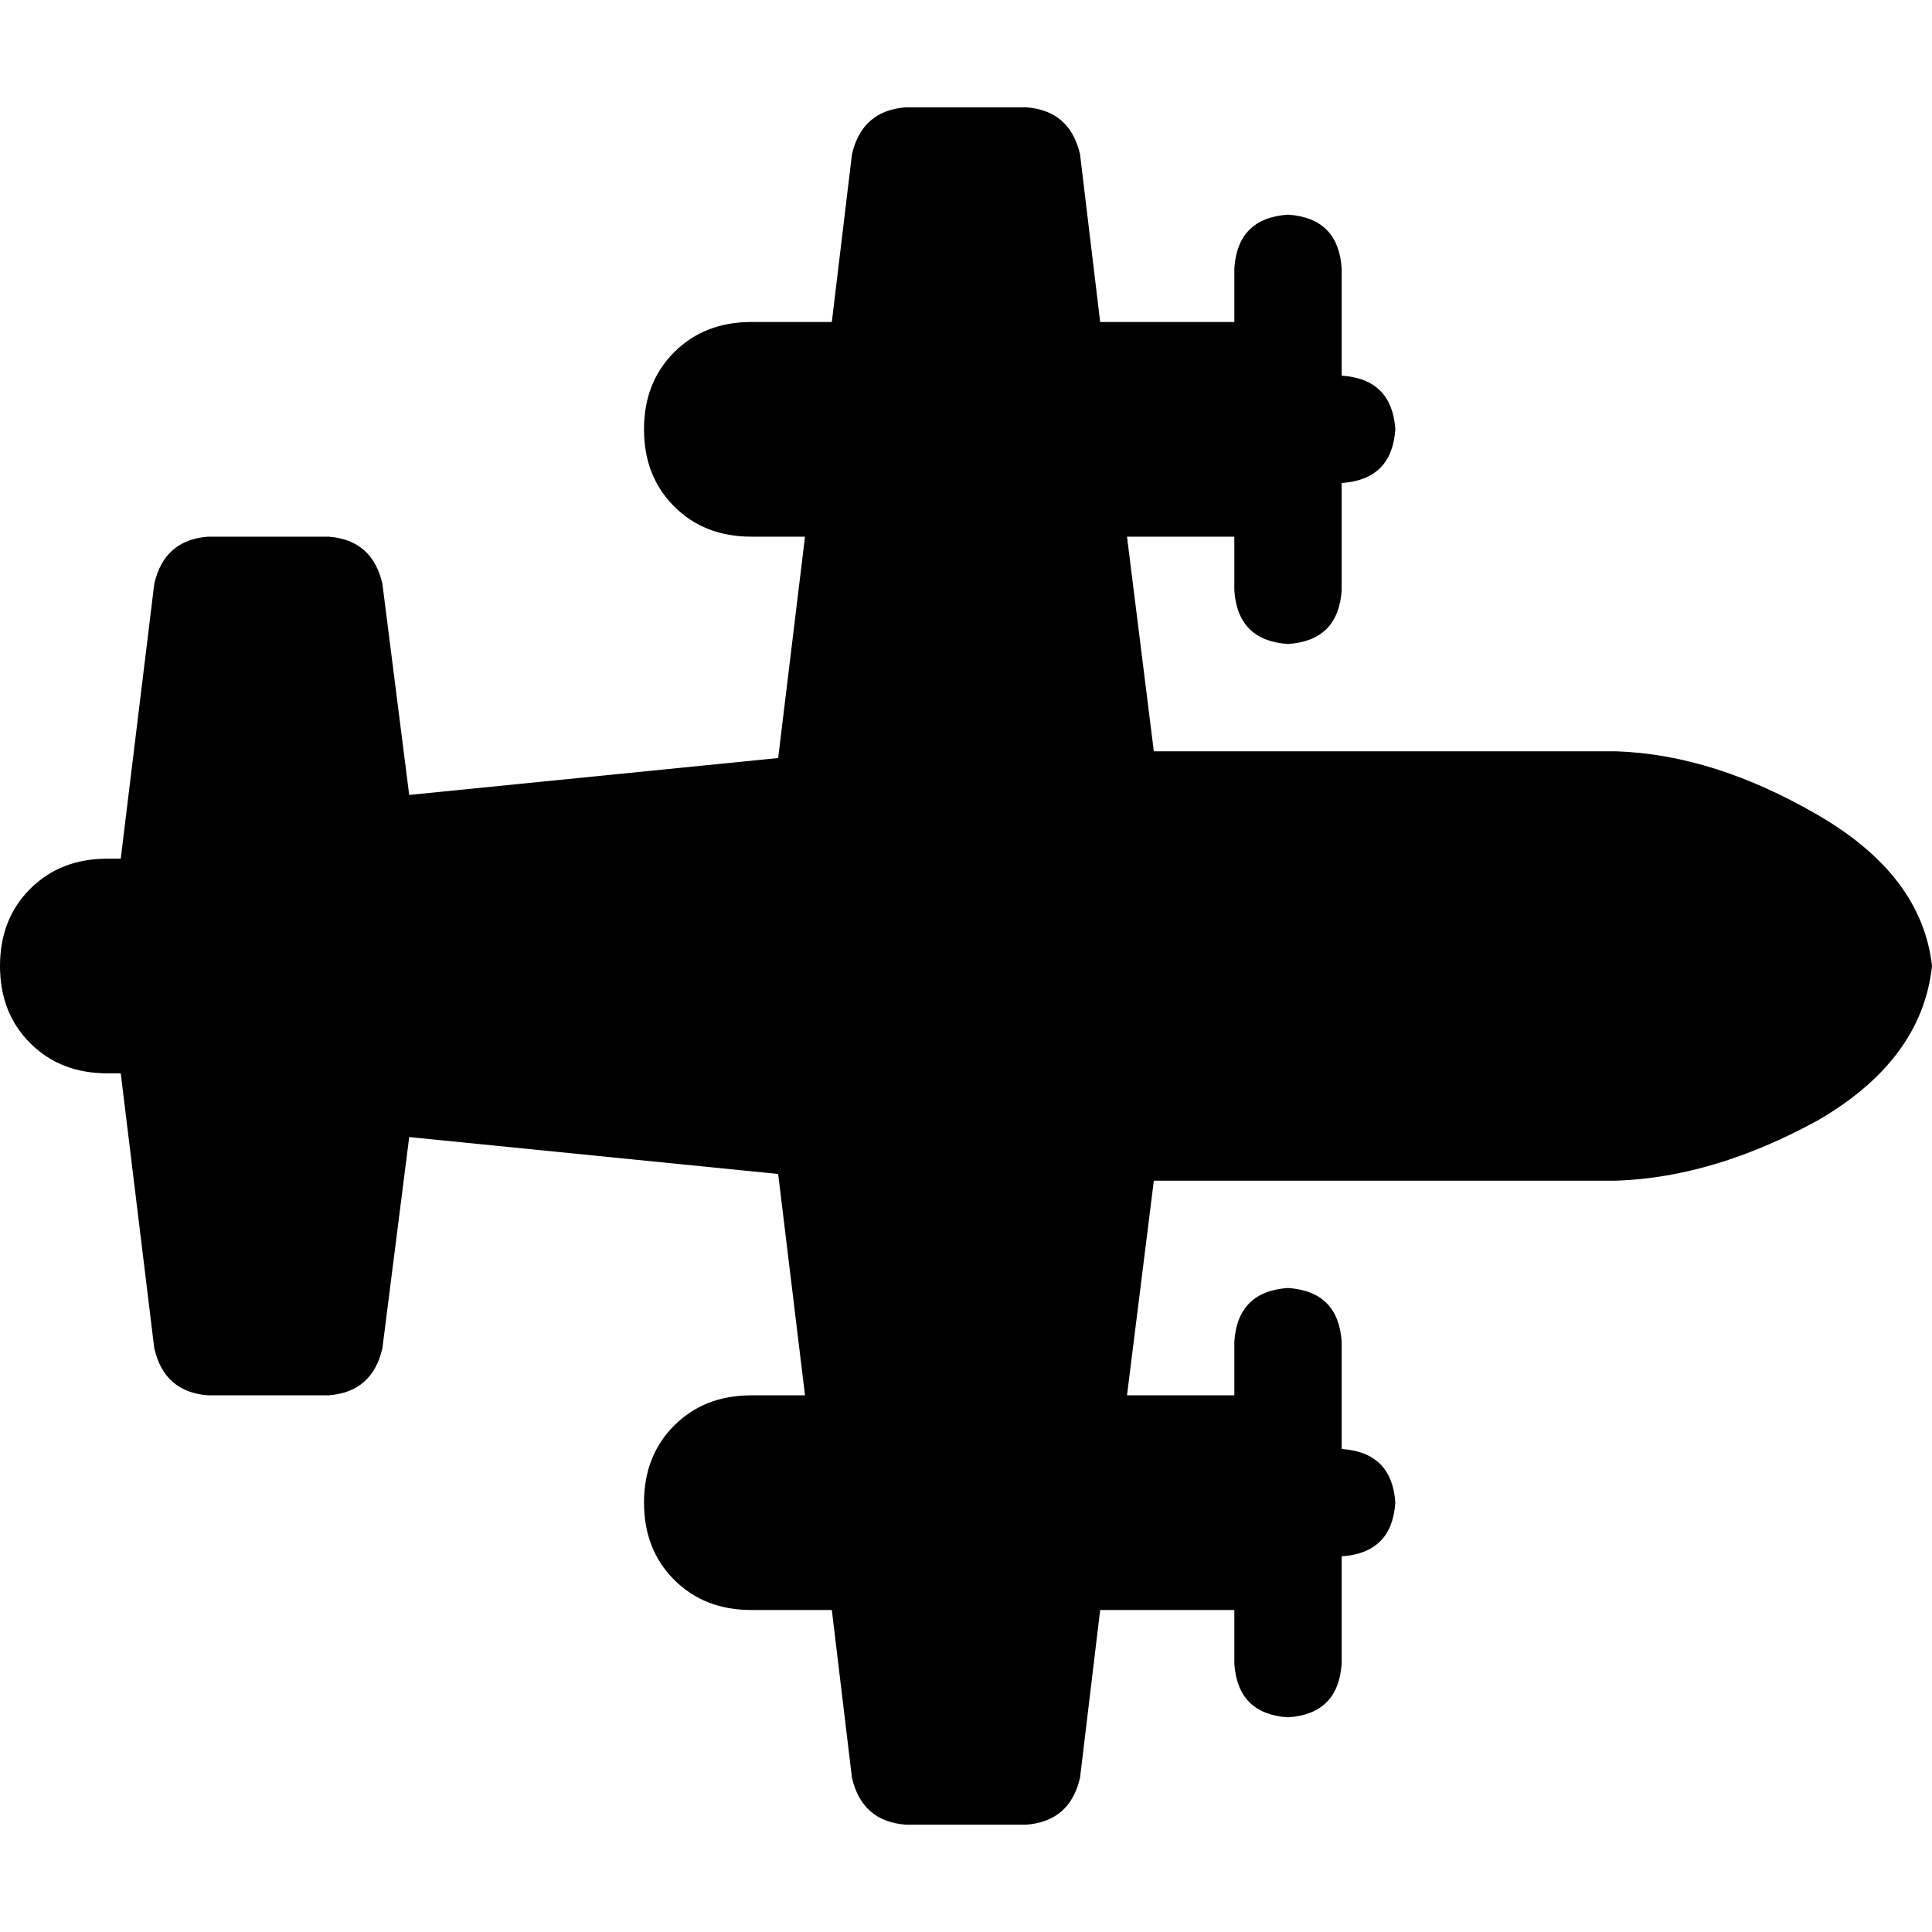 <svg xmlns="http://www.w3.org/2000/svg" viewBox="0 0 512 512">
  <path d="M 213.333 369.778 L 206.222 311.111 L 213.333 369.778 L 206.222 311.111 L 108.444 301.333 L 108.444 301.333 L 101.333 357.333 L 101.333 357.333 Q 98.667 368.889 87.111 369.778 L 55.111 369.778 L 55.111 369.778 Q 43.556 368.889 40.889 357.333 L 32 284.444 L 32 284.444 Q 30.222 284.444 28.444 284.444 Q 16 284.444 8 276.444 Q 0 268.444 0 256 Q 0 243.556 8 235.556 Q 16 227.556 28.444 227.556 Q 30.222 227.556 32 227.556 L 40.889 154.667 L 40.889 154.667 Q 43.556 143.111 55.111 142.222 L 87.111 142.222 L 87.111 142.222 Q 98.667 143.111 101.333 154.667 L 108.444 210.667 L 108.444 210.667 L 206.222 200.889 L 206.222 200.889 L 213.333 142.222 L 213.333 142.222 L 199.111 142.222 L 199.111 142.222 Q 186.667 142.222 178.667 134.222 Q 170.667 126.222 170.667 113.778 Q 170.667 101.333 178.667 93.333 Q 186.667 85.333 199.111 85.333 L 220.444 85.333 L 220.444 85.333 L 225.778 40.889 L 225.778 40.889 Q 228.444 29.333 240 28.444 L 272 28.444 L 272 28.444 Q 283.556 29.333 286.222 40.889 L 291.556 85.333 L 291.556 85.333 L 327.111 85.333 L 327.111 85.333 L 327.111 71.111 L 327.111 71.111 Q 328 57.778 341.333 56.889 Q 354.667 57.778 355.556 71.111 L 355.556 99.556 L 355.556 99.556 Q 368.889 100.444 369.778 113.778 Q 368.889 127.111 355.556 128 L 355.556 156.444 L 355.556 156.444 Q 354.667 169.778 341.333 170.667 Q 328 169.778 327.111 156.444 L 327.111 142.222 L 327.111 142.222 L 298.667 142.222 L 298.667 142.222 L 305.778 199.111 L 305.778 199.111 L 428.444 199.111 L 428.444 199.111 Q 454.222 200 481.778 216 Q 509.333 232 512 256 Q 509.333 280.889 481.778 296.889 Q 454.222 312 428.444 312.889 L 305.778 312.889 L 305.778 312.889 L 298.667 369.778 L 298.667 369.778 L 327.111 369.778 L 327.111 369.778 L 327.111 355.556 L 327.111 355.556 Q 328 342.222 341.333 341.333 Q 354.667 342.222 355.556 355.556 L 355.556 384 L 355.556 384 Q 368.889 384.889 369.778 398.222 Q 368.889 411.556 355.556 412.444 L 355.556 440.889 L 355.556 440.889 Q 354.667 454.222 341.333 455.111 Q 328 454.222 327.111 440.889 L 327.111 426.667 L 327.111 426.667 L 291.556 426.667 L 291.556 426.667 L 286.222 471.111 L 286.222 471.111 Q 283.556 482.667 272 483.556 L 240 483.556 L 240 483.556 Q 228.444 482.667 225.778 471.111 L 220.444 426.667 L 220.444 426.667 L 199.111 426.667 L 199.111 426.667 Q 186.667 426.667 178.667 418.667 Q 170.667 410.667 170.667 398.222 Q 170.667 385.778 178.667 377.778 Q 186.667 369.778 199.111 369.778 L 213.333 369.778 L 213.333 369.778 Z" />
</svg>